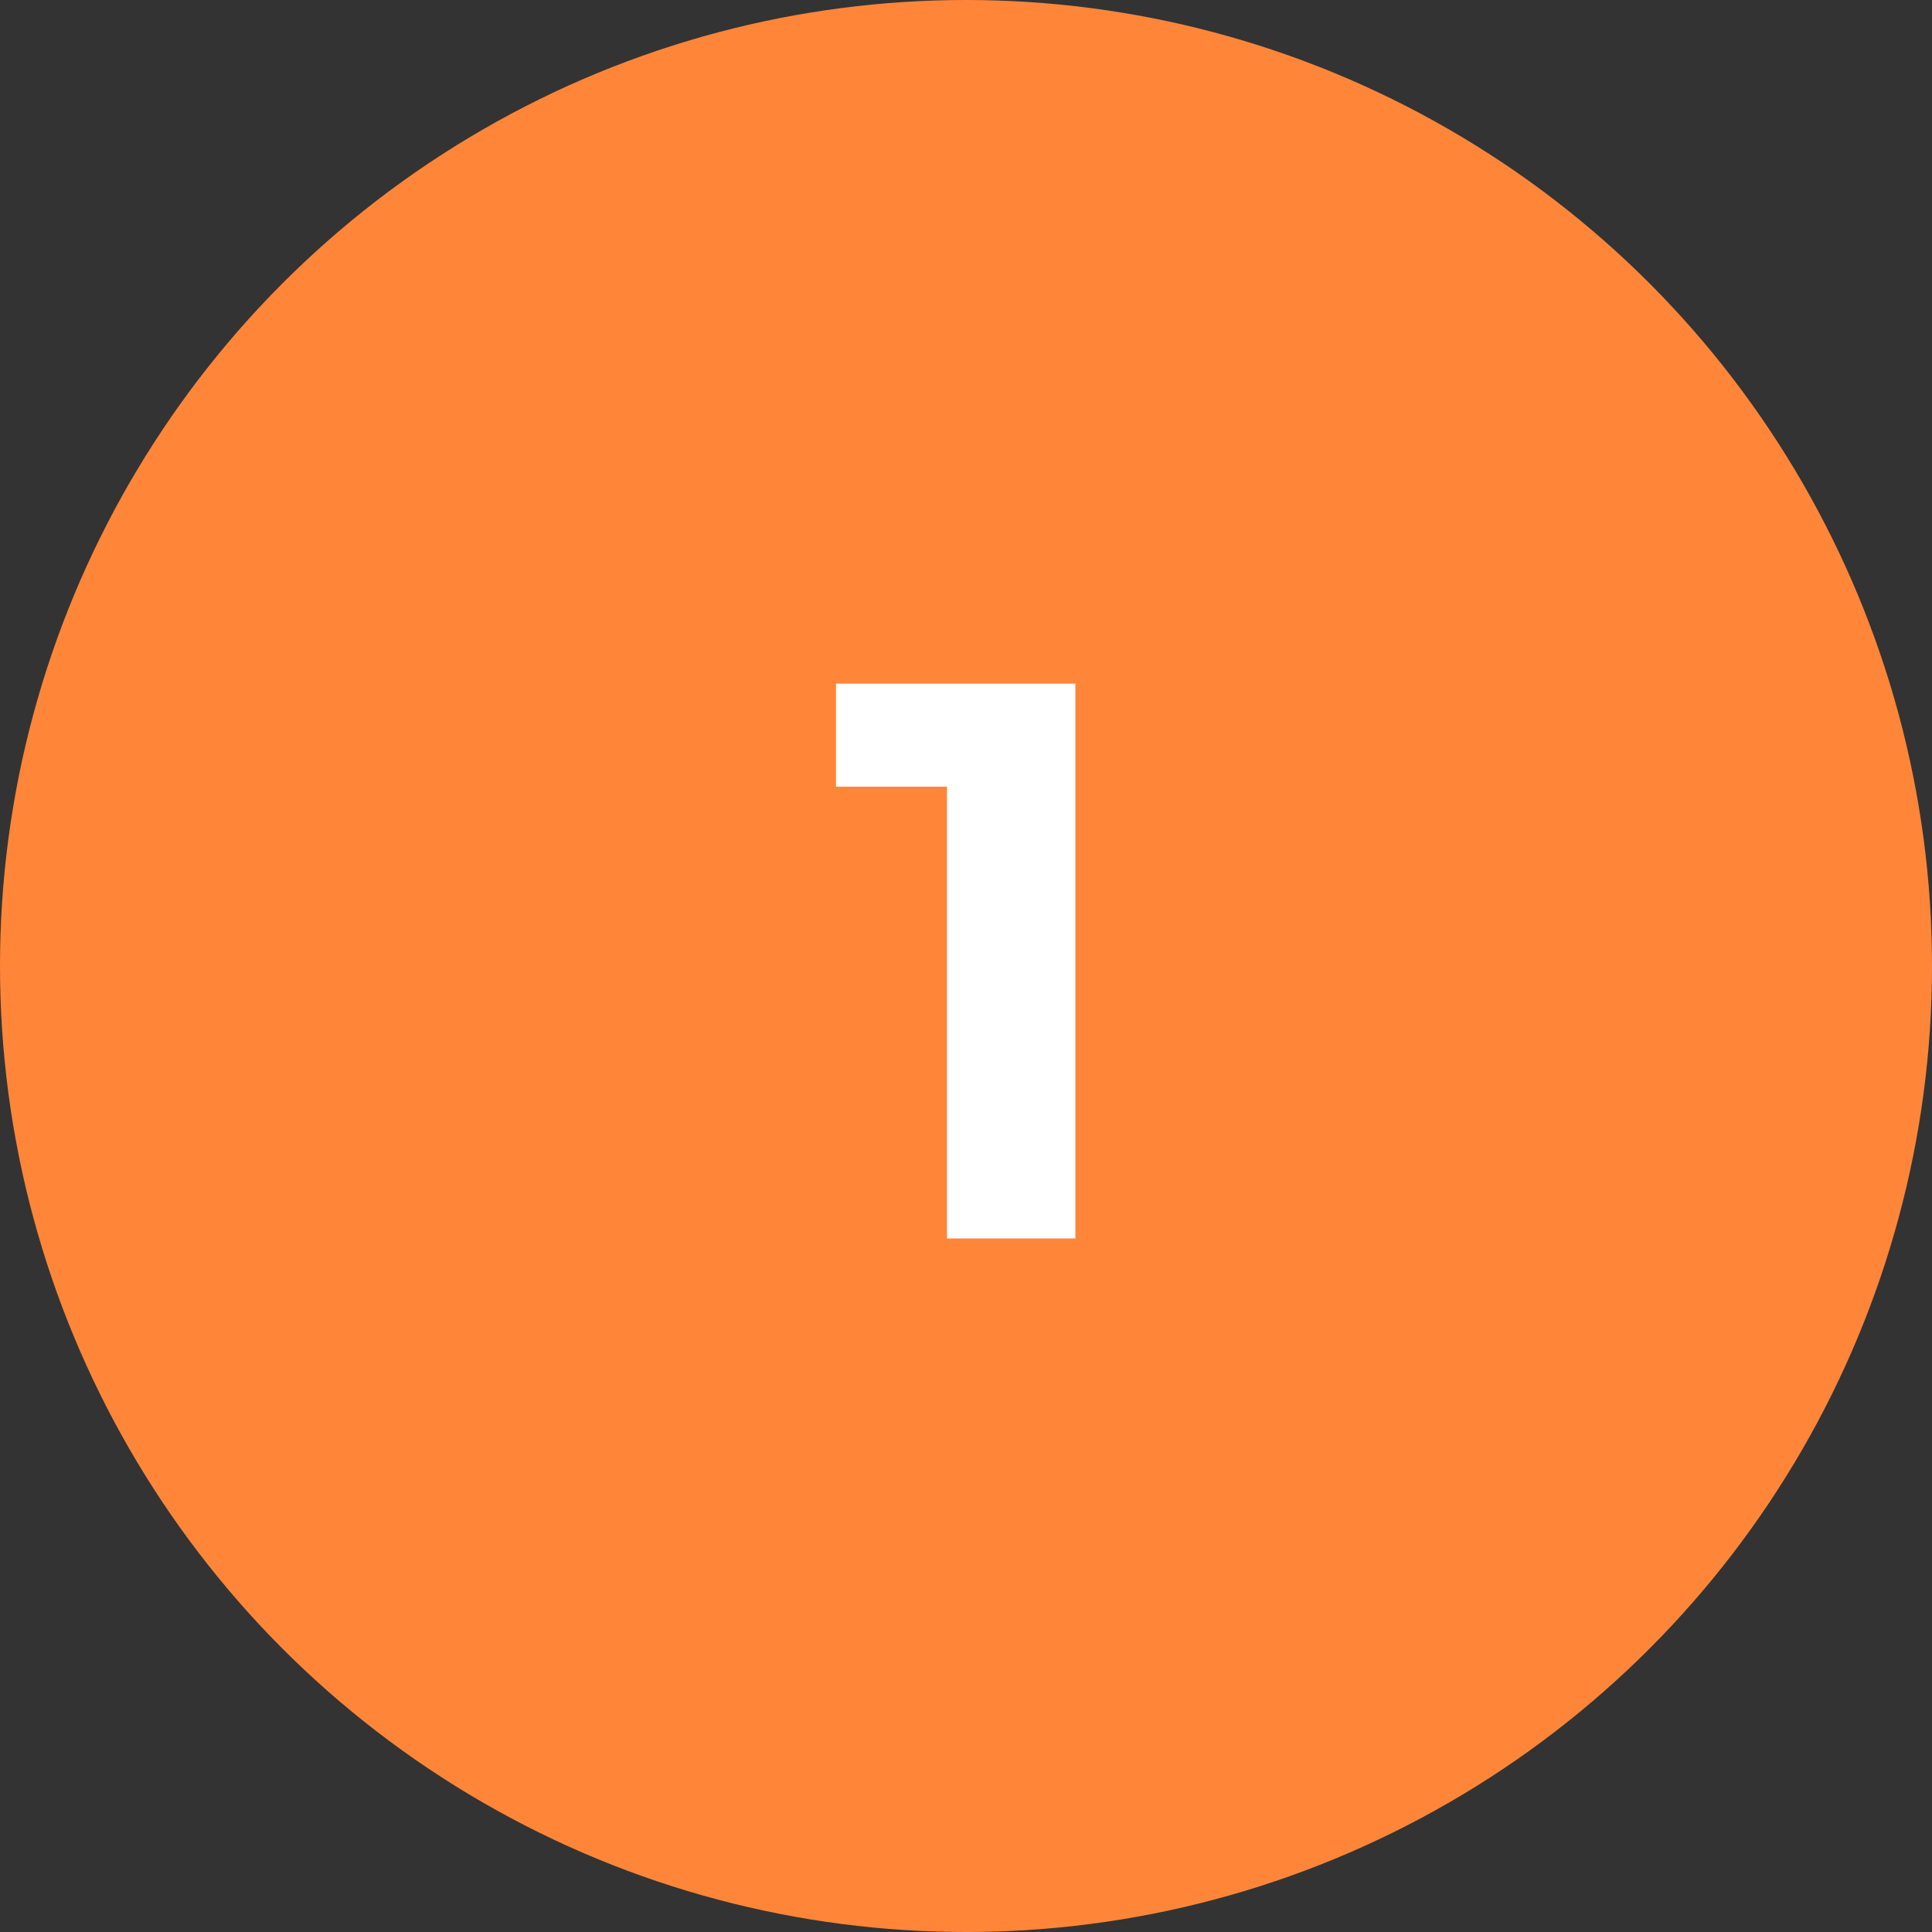<?xml version="1.0" encoding="UTF-8"?>
<svg width="39px" height="39px" viewBox="0 0 39 39" version="1.1" xmlns="http://www.w3.org/2000/svg" xmlns:xlink="http://www.w3.org/1999/xlink">
    <rect x="0" y="0" width="39" height="39" fill="#333333" stroke="none"/>
    <title>Group 2</title>
    <g id="Website" stroke="none" stroke-width="1" fill="none" fill-rule="evenodd">
        <g id="Desktop-HD-Copy-9" transform="translate(-222, -320)">
            <g id="Group-2" transform="translate(222, 320)">
                <circle id="Oval" fill="#FF8639" cx="19.5" cy="19.5" r="19.5"></circle>
                <g id="1" transform="translate(16.876, 13.8)" fill="#FFFFFF" fill-rule="nonzero">
                    <polygon id="Path" points="4.832 0 4.832 11.2 2.24 11.2 2.24 2.08 0 2.08 0 0"></polygon>
                </g>
            </g>
        </g>
    </g>
</svg>